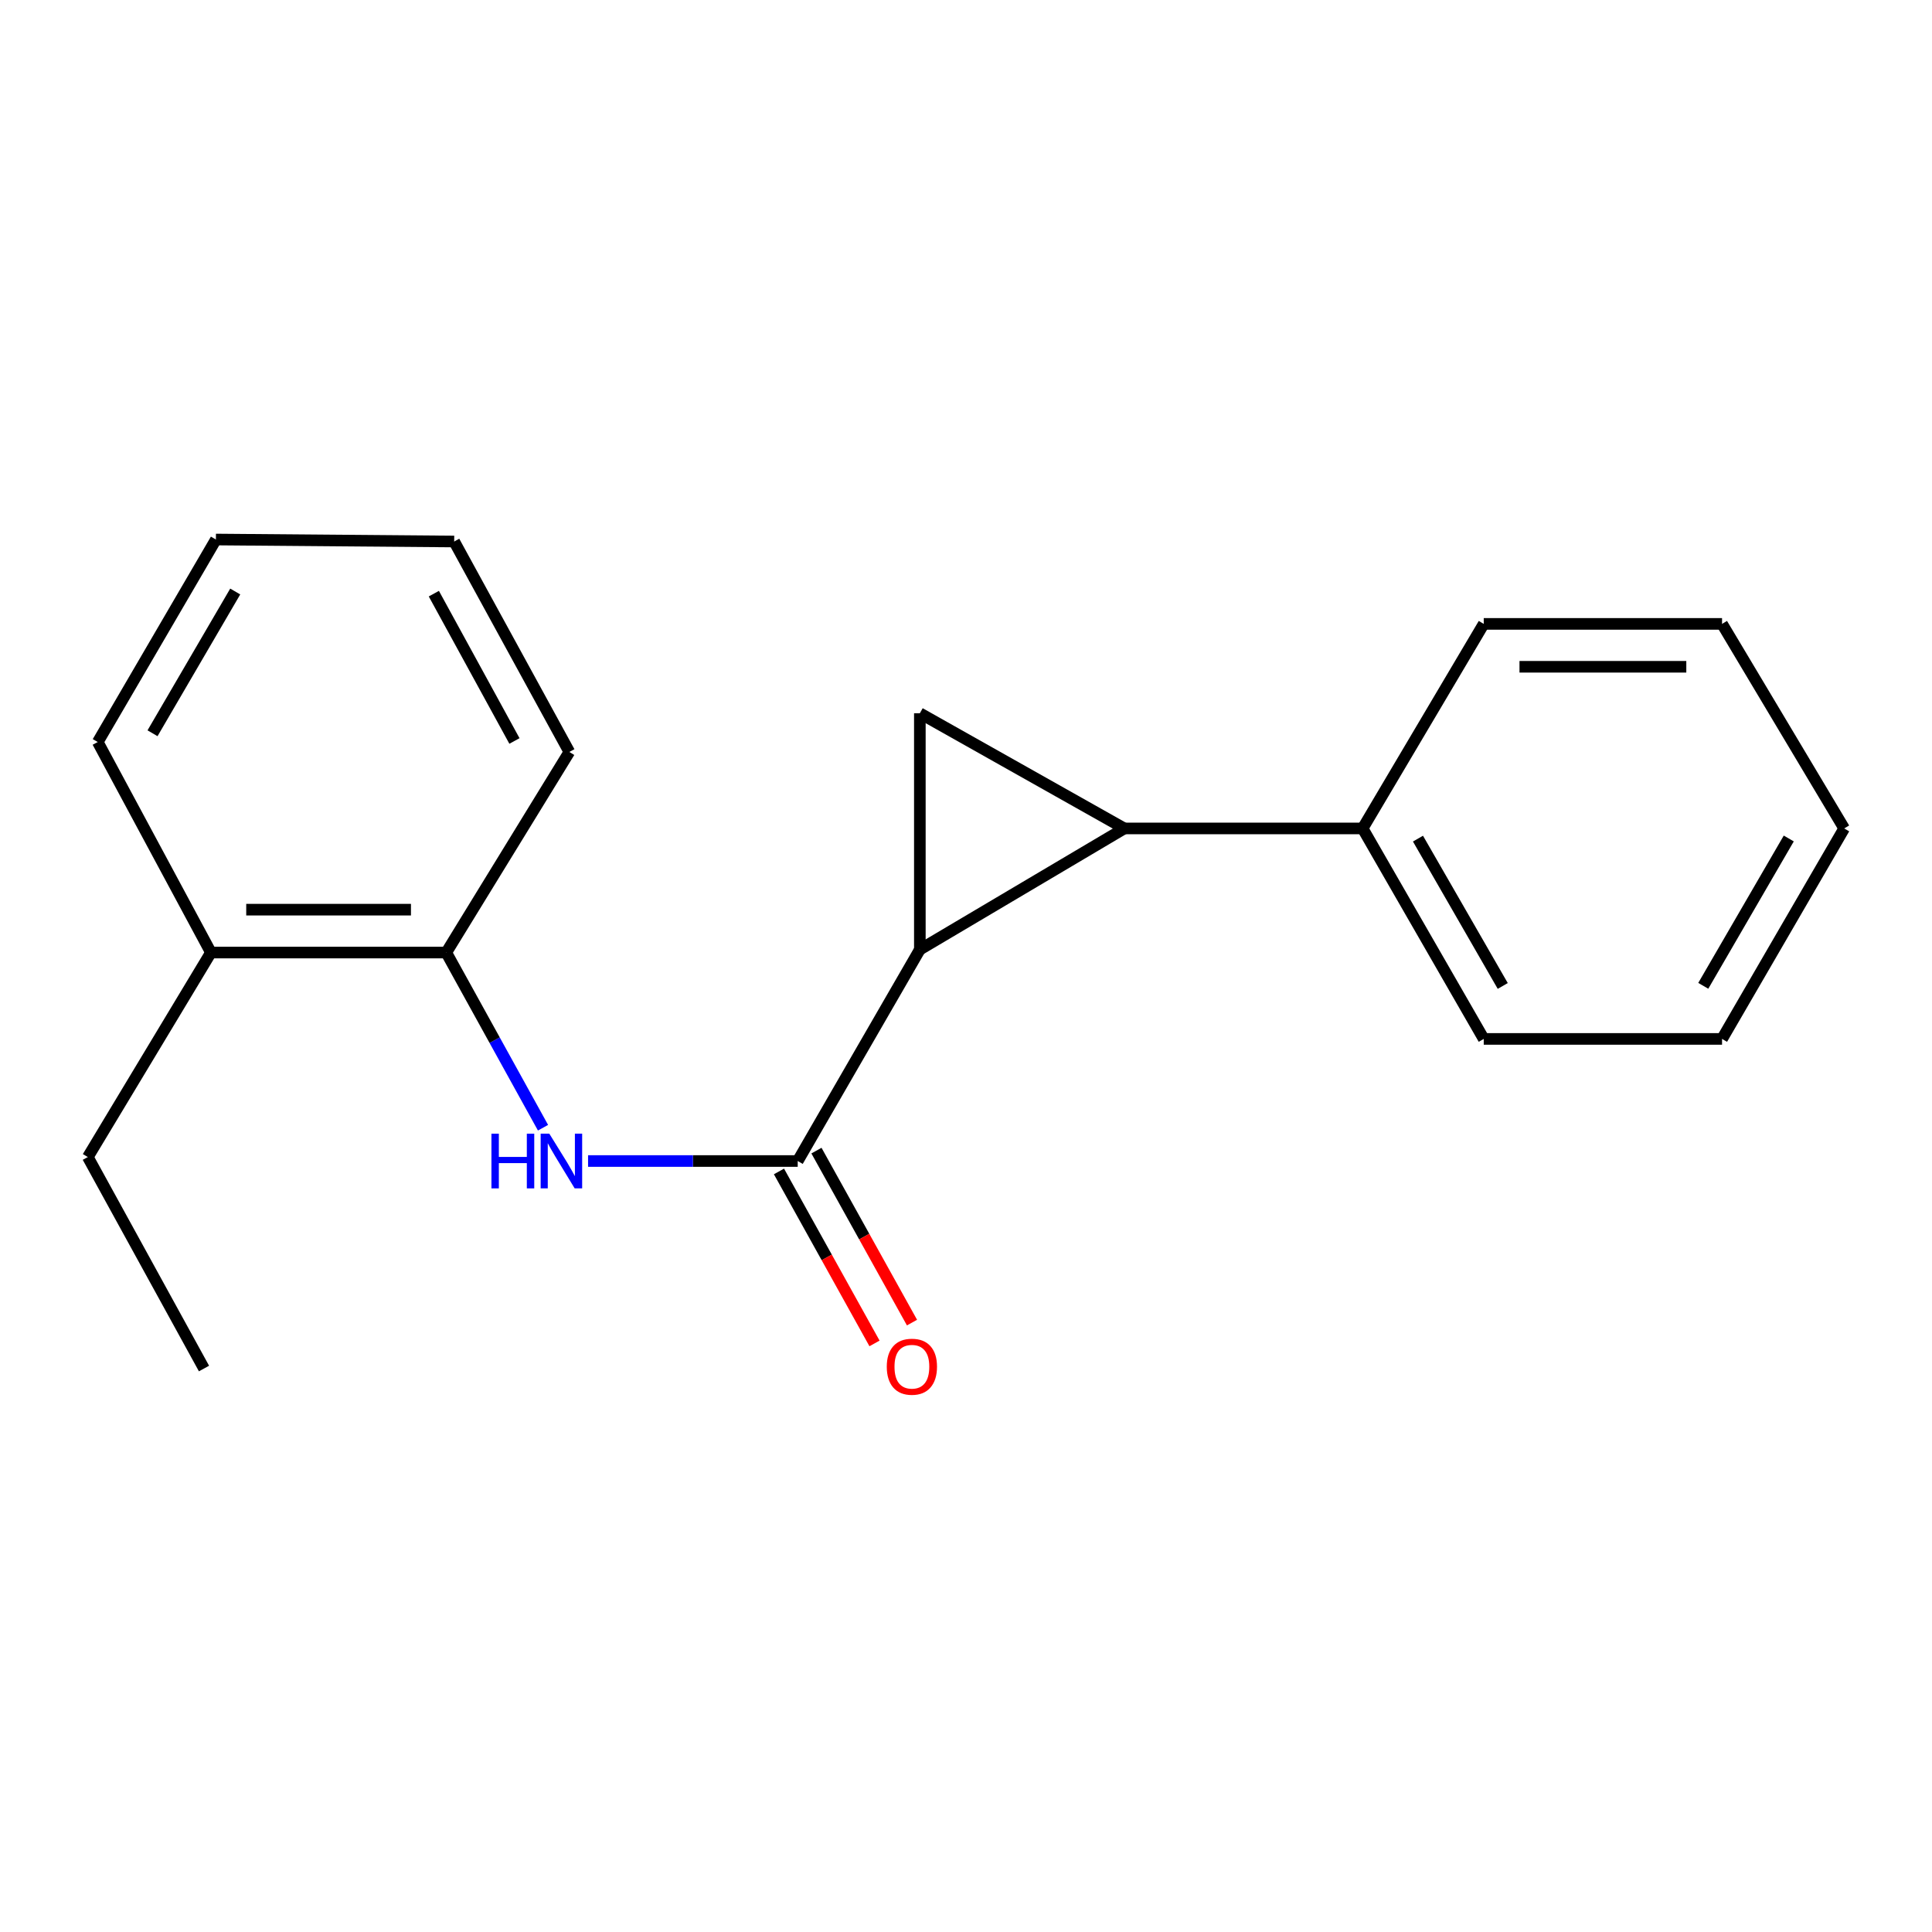 <?xml version='1.0' encoding='iso-8859-1'?>
<svg version='1.1' baseProfile='full'
              xmlns='http://www.w3.org/2000/svg'
                      xmlns:rdkit='http://www.rdkit.org/xml'
                      xmlns:xlink='http://www.w3.org/1999/xlink'
                  xml:space='preserve'
width='1000px' height='1000px' viewBox='0 0 1000 1000'>
<!-- END OF HEADER -->
<rect style='opacity:1.0;fill:#FFFFFF;stroke:none' width='1000' height='1000' x='0' y='0'> </rect>
<path class='bond-0' d='M 476.112,491.484 L 581.961,428.799' style='fill:none;fill-rule:evenodd;stroke:#000000;stroke-width:6px;stroke-linecap:butt;stroke-linejoin:miter;stroke-opacity:1' />
<path class='bond-1' d='M 476.112,491.484 L 476.112,369.184' style='fill:none;fill-rule:evenodd;stroke:#000000;stroke-width:6px;stroke-linecap:butt;stroke-linejoin:miter;stroke-opacity:1' />
<path class='bond-2' d='M 476.112,491.484 L 412.897,600.946' style='fill:none;fill-rule:evenodd;stroke:#000000;stroke-width:6px;stroke-linecap:butt;stroke-linejoin:miter;stroke-opacity:1' />
<path class='bond-5' d='M 581.961,428.799 L 705.296,428.799' style='fill:none;fill-rule:evenodd;stroke:#000000;stroke-width:6px;stroke-linecap:butt;stroke-linejoin:miter;stroke-opacity:1' />
<path class='bond-19' d='M 581.961,428.799 L 476.112,369.184' style='fill:none;fill-rule:evenodd;stroke:#000000;stroke-width:6px;stroke-linecap:butt;stroke-linejoin:miter;stroke-opacity:1' />
<path class='bond-3' d='M 412.897,600.946 L 358.639,600.946' style='fill:none;fill-rule:evenodd;stroke:#000000;stroke-width:6px;stroke-linecap:butt;stroke-linejoin:miter;stroke-opacity:1' />
<path class='bond-3' d='M 358.639,600.946 L 304.382,600.946' style='fill:none;fill-rule:evenodd;stroke:#0000FF;stroke-width:6px;stroke-linecap:butt;stroke-linejoin:miter;stroke-opacity:1' />
<path class='bond-6' d='M 403.194,606.336 L 427.92,650.844' style='fill:none;fill-rule:evenodd;stroke:#000000;stroke-width:6px;stroke-linecap:butt;stroke-linejoin:miter;stroke-opacity:1' />
<path class='bond-6' d='M 427.92,650.844 L 452.646,695.353' style='fill:none;fill-rule:evenodd;stroke:#FF0000;stroke-width:6px;stroke-linecap:butt;stroke-linejoin:miter;stroke-opacity:1' />
<path class='bond-6' d='M 422.599,595.556 L 447.325,640.064' style='fill:none;fill-rule:evenodd;stroke:#000000;stroke-width:6px;stroke-linecap:butt;stroke-linejoin:miter;stroke-opacity:1' />
<path class='bond-6' d='M 447.325,640.064 L 472.05,684.573' style='fill:none;fill-rule:evenodd;stroke:#FF0000;stroke-width:6px;stroke-linecap:butt;stroke-linejoin:miter;stroke-opacity:1' />
<path class='bond-4' d='M 281.061,583.704 L 256.022,538.371' style='fill:none;fill-rule:evenodd;stroke:#0000FF;stroke-width:6px;stroke-linecap:butt;stroke-linejoin:miter;stroke-opacity:1' />
<path class='bond-4' d='M 256.022,538.371 L 230.982,493.038' style='fill:none;fill-rule:evenodd;stroke:#000000;stroke-width:6px;stroke-linecap:butt;stroke-linejoin:miter;stroke-opacity:1' />
<path class='bond-7' d='M 230.982,493.038 L 109.176,493.038' style='fill:none;fill-rule:evenodd;stroke:#000000;stroke-width:6px;stroke-linecap:butt;stroke-linejoin:miter;stroke-opacity:1' />
<path class='bond-7' d='M 212.711,470.84 L 127.447,470.84' style='fill:none;fill-rule:evenodd;stroke:#000000;stroke-width:6px;stroke-linecap:butt;stroke-linejoin:miter;stroke-opacity:1' />
<path class='bond-8' d='M 230.982,493.038 L 294.691,389.212' style='fill:none;fill-rule:evenodd;stroke:#000000;stroke-width:6px;stroke-linecap:butt;stroke-linejoin:miter;stroke-opacity:1' />
<path class='bond-10' d='M 705.296,428.799 L 767.982,537.743' style='fill:none;fill-rule:evenodd;stroke:#000000;stroke-width:6px;stroke-linecap:butt;stroke-linejoin:miter;stroke-opacity:1' />
<path class='bond-10' d='M 733.94,434.07 L 777.82,510.33' style='fill:none;fill-rule:evenodd;stroke:#000000;stroke-width:6px;stroke-linecap:butt;stroke-linejoin:miter;stroke-opacity:1' />
<path class='bond-11' d='M 705.296,428.799 L 767.982,322.926' style='fill:none;fill-rule:evenodd;stroke:#000000;stroke-width:6px;stroke-linecap:butt;stroke-linejoin:miter;stroke-opacity:1' />
<path class='bond-9' d='M 109.176,493.038 L 45.455,598.887' style='fill:none;fill-rule:evenodd;stroke:#000000;stroke-width:6px;stroke-linecap:butt;stroke-linejoin:miter;stroke-opacity:1' />
<path class='bond-12' d='M 109.176,493.038 L 50.597,384.07' style='fill:none;fill-rule:evenodd;stroke:#000000;stroke-width:6px;stroke-linecap:butt;stroke-linejoin:miter;stroke-opacity:1' />
<path class='bond-14' d='M 294.691,389.212 L 235.089,280.281' style='fill:none;fill-rule:evenodd;stroke:#000000;stroke-width:6px;stroke-linecap:butt;stroke-linejoin:miter;stroke-opacity:1' />
<path class='bond-14' d='M 266.277,383.528 L 224.556,307.275' style='fill:none;fill-rule:evenodd;stroke:#000000;stroke-width:6px;stroke-linecap:butt;stroke-linejoin:miter;stroke-opacity:1' />
<path class='bond-13' d='M 45.455,598.887 L 105.587,708.348' style='fill:none;fill-rule:evenodd;stroke:#000000;stroke-width:6px;stroke-linecap:butt;stroke-linejoin:miter;stroke-opacity:1' />
<path class='bond-16' d='M 767.982,537.743 L 891.33,537.743' style='fill:none;fill-rule:evenodd;stroke:#000000;stroke-width:6px;stroke-linecap:butt;stroke-linejoin:miter;stroke-opacity:1' />
<path class='bond-15' d='M 767.982,322.926 L 891.33,322.926' style='fill:none;fill-rule:evenodd;stroke:#000000;stroke-width:6px;stroke-linecap:butt;stroke-linejoin:miter;stroke-opacity:1' />
<path class='bond-15' d='M 786.484,345.124 L 872.828,345.124' style='fill:none;fill-rule:evenodd;stroke:#000000;stroke-width:6px;stroke-linecap:butt;stroke-linejoin:miter;stroke-opacity:1' />
<path class='bond-21' d='M 50.597,384.07 L 111.753,279.257' style='fill:none;fill-rule:evenodd;stroke:#000000;stroke-width:6px;stroke-linecap:butt;stroke-linejoin:miter;stroke-opacity:1' />
<path class='bond-21' d='M 78.944,379.535 L 121.753,306.166' style='fill:none;fill-rule:evenodd;stroke:#000000;stroke-width:6px;stroke-linecap:butt;stroke-linejoin:miter;stroke-opacity:1' />
<path class='bond-17' d='M 235.089,280.281 L 111.753,279.257' style='fill:none;fill-rule:evenodd;stroke:#000000;stroke-width:6px;stroke-linecap:butt;stroke-linejoin:miter;stroke-opacity:1' />
<path class='bond-18' d='M 891.33,322.926 L 954.545,428.799' style='fill:none;fill-rule:evenodd;stroke:#000000;stroke-width:6px;stroke-linecap:butt;stroke-linejoin:miter;stroke-opacity:1' />
<path class='bond-20' d='M 891.33,537.743 L 954.545,428.799' style='fill:none;fill-rule:evenodd;stroke:#000000;stroke-width:6px;stroke-linecap:butt;stroke-linejoin:miter;stroke-opacity:1' />
<path class='bond-20' d='M 881.612,510.26 L 925.863,434' style='fill:none;fill-rule:evenodd;stroke:#000000;stroke-width:6px;stroke-linecap:butt;stroke-linejoin:miter;stroke-opacity:1' />
<path  class='atom-4' d='M 254.365 586.786
L 258.205 586.786
L 258.205 598.826
L 272.685 598.826
L 272.685 586.786
L 276.525 586.786
L 276.525 615.106
L 272.685 615.106
L 272.685 602.026
L 258.205 602.026
L 258.205 615.106
L 254.365 615.106
L 254.365 586.786
' fill='#0000FF'/>
<path  class='atom-4' d='M 284.325 586.786
L 293.605 601.786
Q 294.525 603.266, 296.005 605.946
Q 297.485 608.626, 297.565 608.786
L 297.565 586.786
L 301.325 586.786
L 301.325 615.106
L 297.445 615.106
L 287.485 598.706
Q 286.325 596.786, 285.085 594.586
Q 283.885 592.386, 283.525 591.706
L 283.525 615.106
L 279.845 615.106
L 279.845 586.786
L 284.325 586.786
' fill='#0000FF'/>
<path  class='atom-7' d='M 458.993 707.405
Q 458.993 700.605, 462.353 696.805
Q 465.713 693.005, 471.993 693.005
Q 478.273 693.005, 481.633 696.805
Q 484.993 700.605, 484.993 707.405
Q 484.993 714.285, 481.593 718.205
Q 478.193 722.085, 471.993 722.085
Q 465.753 722.085, 462.353 718.205
Q 458.993 714.325, 458.993 707.405
M 471.993 718.885
Q 476.313 718.885, 478.633 716.005
Q 480.993 713.085, 480.993 707.405
Q 480.993 701.845, 478.633 699.045
Q 476.313 696.205, 471.993 696.205
Q 467.673 696.205, 465.313 699.005
Q 462.993 701.805, 462.993 707.405
Q 462.993 713.125, 465.313 716.005
Q 467.673 718.885, 471.993 718.885
' fill='#FF0000'/>
</svg>
